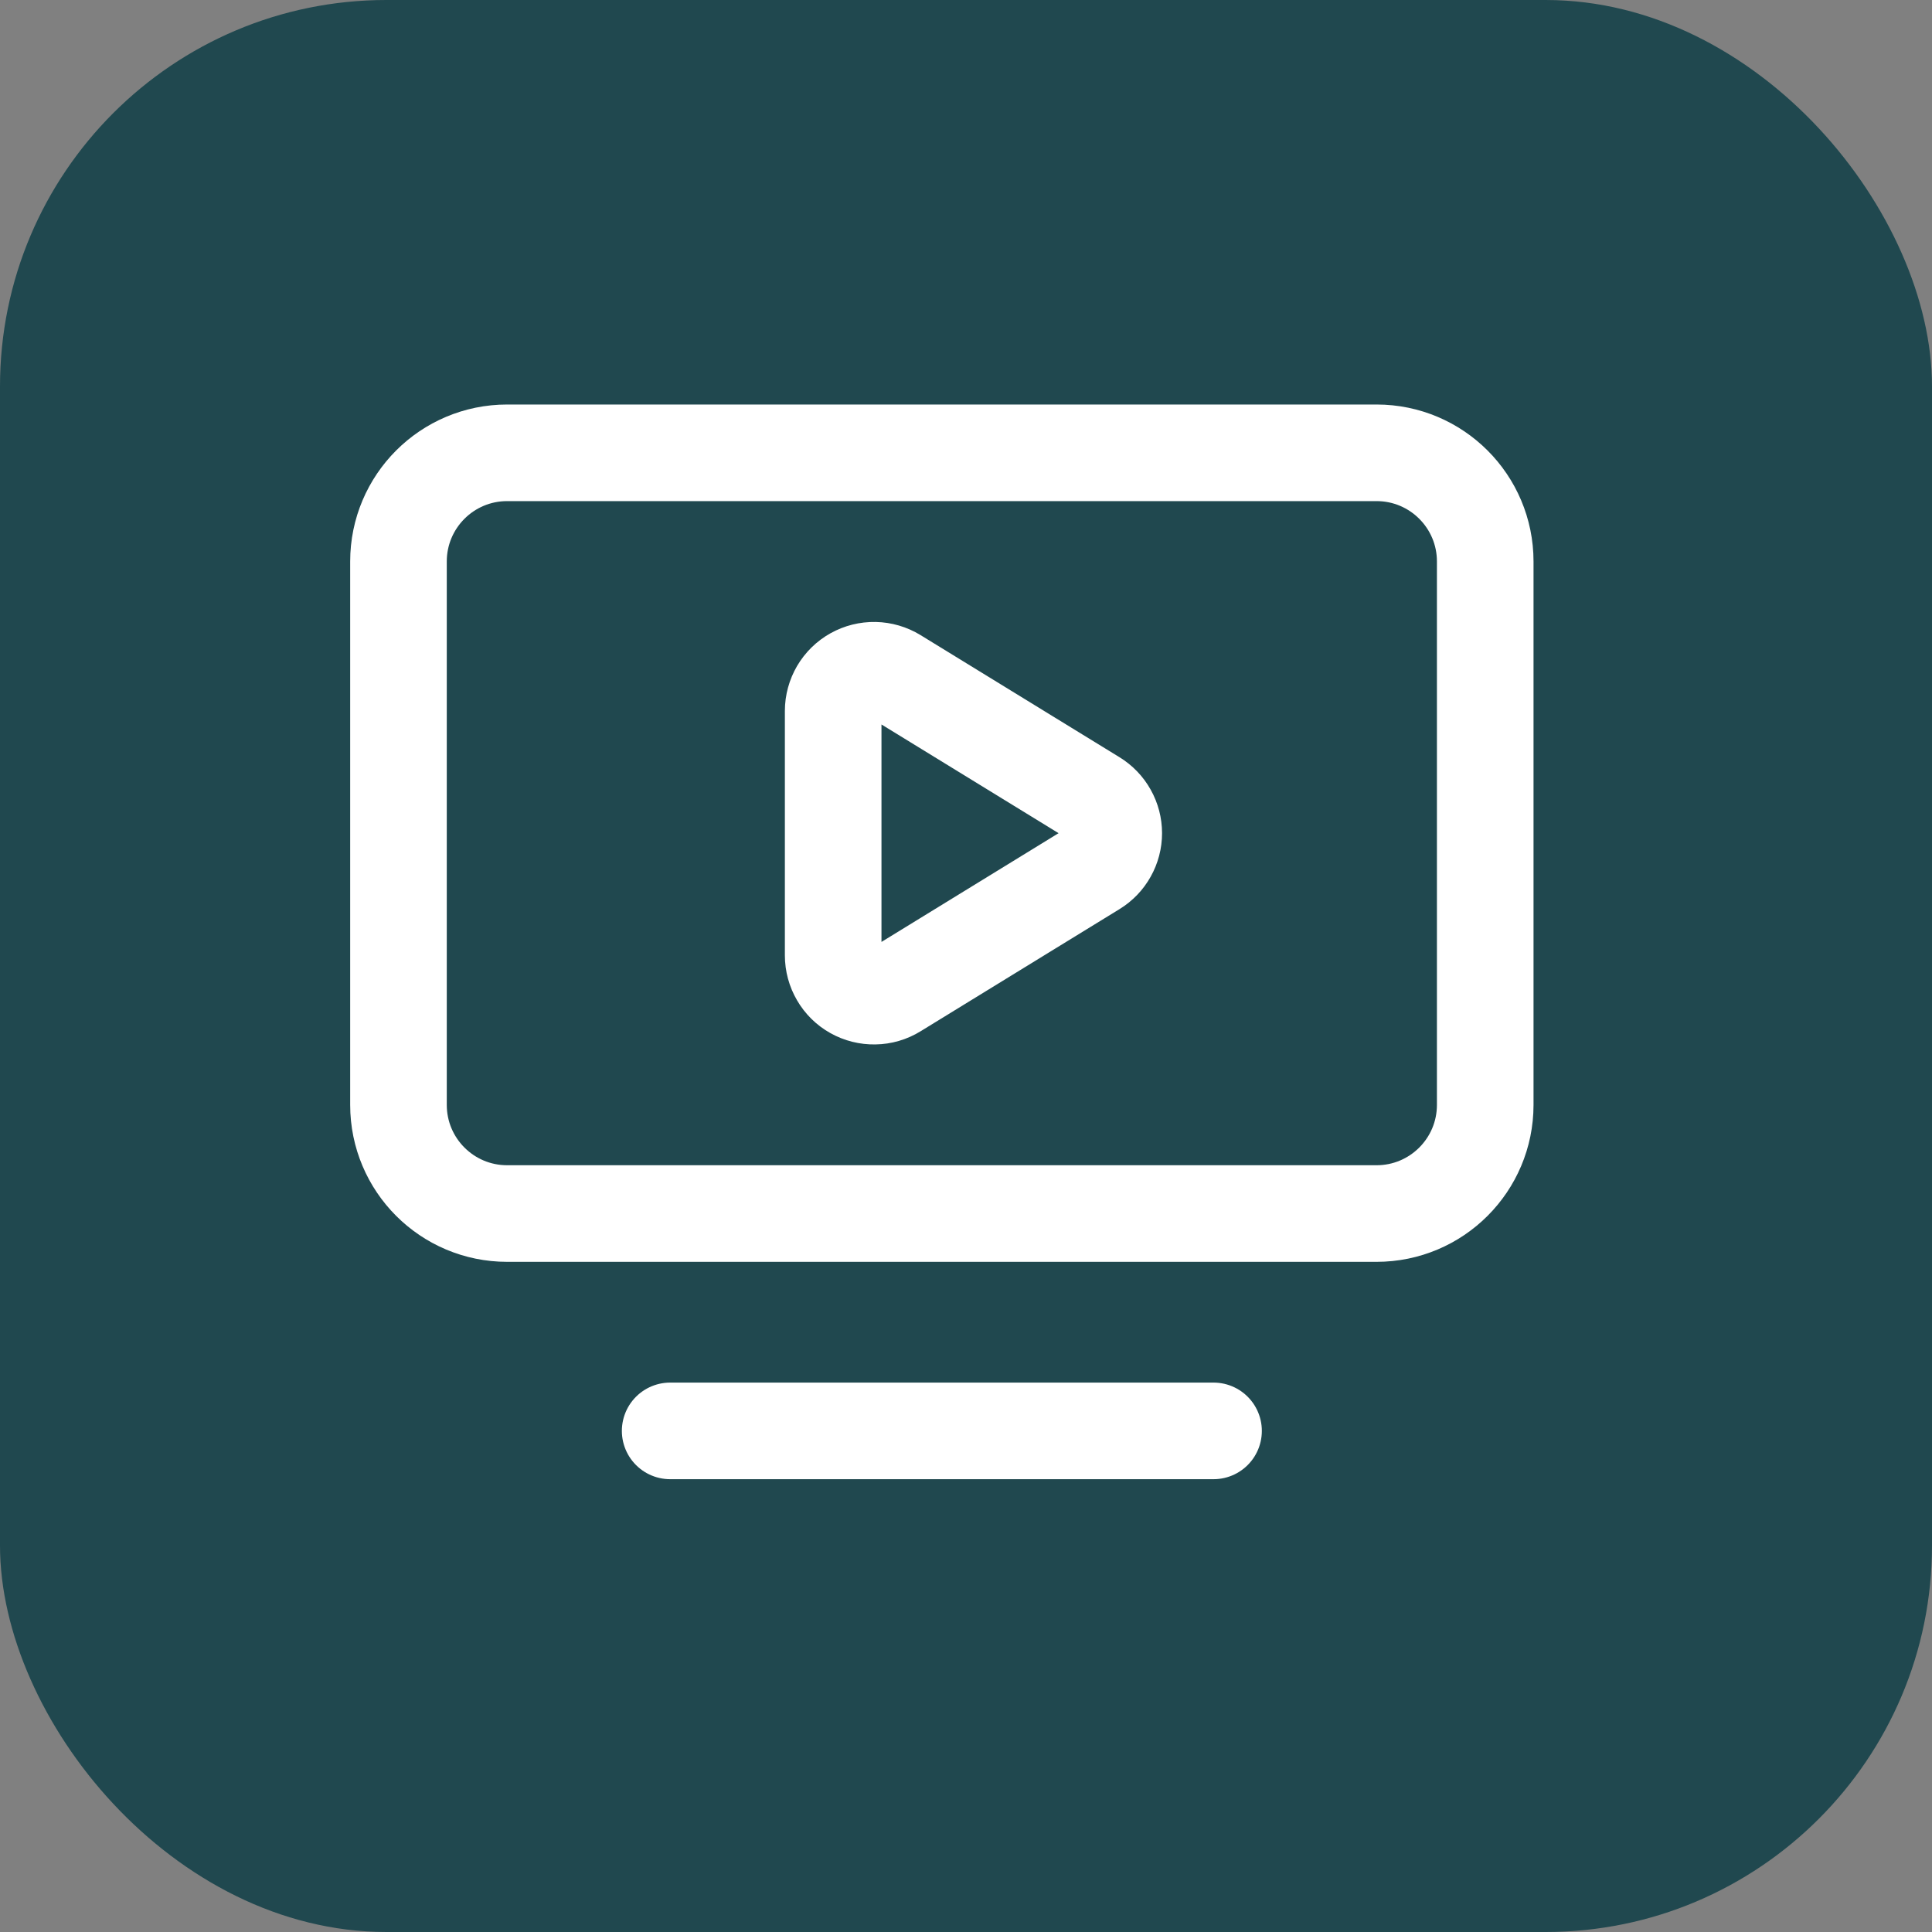 <svg width="40" height="40" viewBox="0 0 40 40" fill="none" xmlns="http://www.w3.org/2000/svg">
<rect x="0" y="0" width="40" height="40" fill="#808080" stroke="none"/>
<rect width="40" height="40" rx="8" fill="#20484F"/>
<path d="M17.25 14.719C17.25 14.569 17.291 14.422 17.366 14.293C17.442 14.164 17.551 14.057 17.682 13.984C17.813 13.911 17.961 13.874 18.111 13.877C18.261 13.88 18.407 13.923 18.535 14.001L22.657 16.531C22.78 16.607 22.881 16.712 22.951 16.838C23.022 16.964 23.059 17.106 23.059 17.25C23.059 17.394 23.022 17.536 22.951 17.662C22.881 17.788 22.78 17.893 22.657 17.969L18.535 20.5C18.407 20.579 18.26 20.622 18.11 20.624C17.96 20.627 17.812 20.59 17.681 20.517C17.55 20.444 17.441 20.337 17.366 20.207C17.29 20.078 17.25 19.93 17.25 19.78V14.719Z" stroke="white" stroke-width="2" stroke-linecap="round" stroke-linejoin="round"/>
<path d="M13.875 29.625H25.125" stroke="white" stroke-width="2" stroke-linecap="round" stroke-linejoin="round"/>
<path d="M28.5 9.375H10.5C9.257 9.375 8.25 10.382 8.25 11.625V22.875C8.25 24.118 9.257 25.125 10.5 25.125H28.5C29.743 25.125 30.75 24.118 30.75 22.875V11.625C30.75 10.382 29.743 9.375 28.5 9.375Z" stroke="white" stroke-width="2" stroke-linecap="round" stroke-linejoin="round"/>
</svg>

